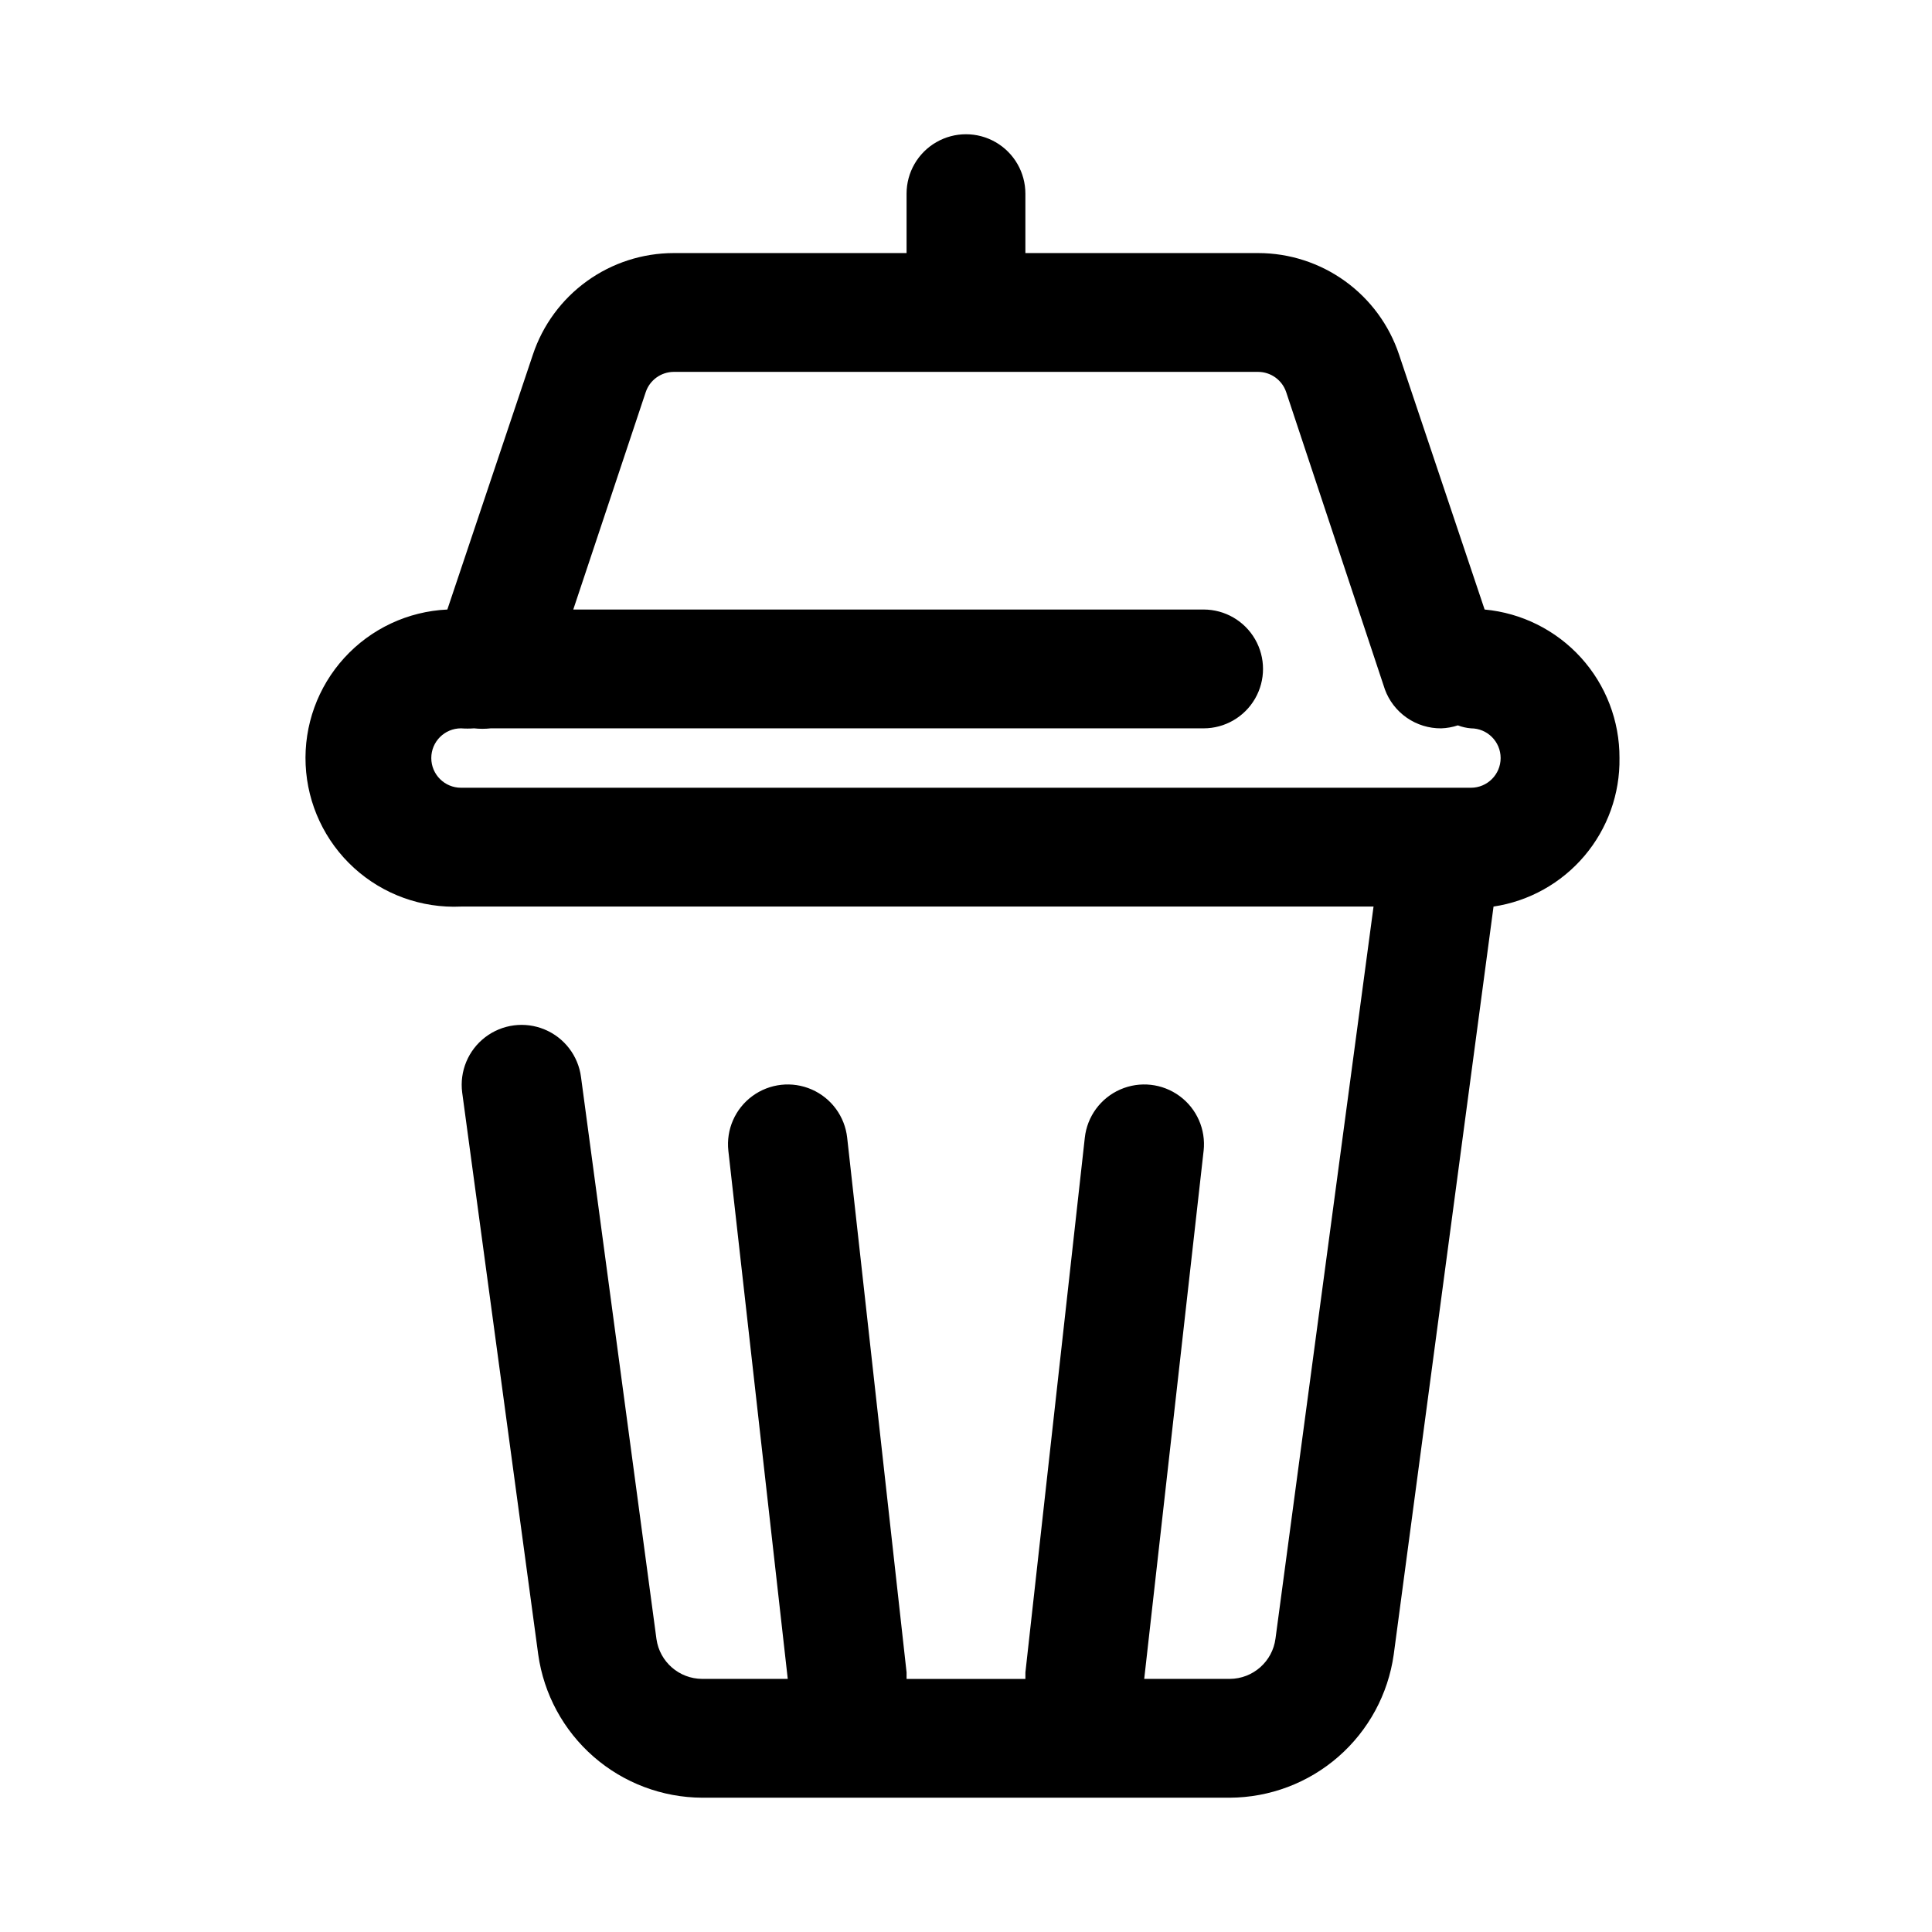 <?xml version="1.0" encoding="UTF-8"?>
<!-- The Best Svg Icon site in the world: iconSvg.co, Visit us! https://iconsvg.co -->
<svg fill="#000000" width="800px" height="800px" version="1.1" viewBox="144 144 512 512" xmlns="http://www.w3.org/2000/svg">
 <path d="m573.18 344.89c0.043-9.84-3.606-19.34-10.219-26.625-6.617-7.285-15.723-11.828-25.52-12.734l-22.672-67.543c-2.609-7.836-7.617-14.648-14.312-19.48-6.699-4.832-14.746-7.434-23-7.441h-61.719v-15.746c0-5.625-3-10.82-7.871-13.633s-10.875-2.812-15.746 0-7.871 8.008-7.871 13.633v15.746h-61.715c-8.258 0.008-16.305 2.609-23 7.441-6.699 4.832-11.707 11.645-14.316 19.48l-22.668 67.543c-10.441 0.48-20.262 5.086-27.305 12.809-7.039 7.719-10.727 17.922-10.246 28.359 0.48 10.441 5.086 20.262 12.809 27.305 7.719 7.039 17.922 10.727 28.363 10.246h241.83l-25.98 193.97c-0.789 6.102-5.969 10.676-12.121 10.703h-22.672l15.742-139.96h0.004c0.617-5.625-1.812-11.152-6.375-14.5-4.562-3.348-10.562-4.008-15.742-1.73-5.18 2.277-8.754 7.144-9.371 12.77l-15.742 141.7c-0.004 0-0.004 1.73-0.004 1.73h-31.488v-1.73l-15.742-141.7c-0.621-5.625-4.191-10.492-9.375-12.77-5.18-2.277-11.18-1.617-15.742 1.73-4.562 3.348-6.992 8.875-6.371 14.5l15.742 139.96h-22.672c-6.098-0.016-11.262-4.508-12.121-10.547l-19.996-148.94c-0.73-5.625-4.406-10.434-9.645-12.613-5.234-2.18-11.238-1.398-15.742 2.047-4.508 3.445-6.832 9.035-6.102 14.66l20.152 148.94c1.477 10.488 6.68 20.098 14.66 27.066s18.199 10.828 28.793 10.875h139.81c10.594-0.047 20.816-3.906 28.793-10.875 7.981-6.969 13.184-16.578 14.66-27.066l26.449-198.22c9.387-1.41 17.941-6.176 24.078-13.414 6.141-7.238 9.445-16.457 9.301-25.945zm-39.359 7.871h-267.65c-4.348 0-7.875-3.523-7.875-7.871 0-4.348 3.527-7.871 7.875-7.871 1.152 0.086 2.309 0.086 3.461 0 1.465 0.164 2.945 0.164 4.41 0h188.93c5.621 0 10.82-3 13.633-7.875 2.812-4.871 2.812-10.871 0-15.742s-8.012-7.871-13.633-7.871h-167.05l19.207-57.625c1.074-3.18 4.047-5.328 7.402-5.352h154.92c3.356 0.023 6.324 2.172 7.398 5.352l26.137 78.719-0.004 0.004c1.109 3.066 3.144 5.715 5.824 7.574 2.68 1.863 5.871 2.848 9.133 2.816 1.5-0.051 2.984-0.316 4.41-0.789 1.109 0.426 2.277 0.691 3.465 0.789 4.348 0 7.871 3.523 7.871 7.871 0 4.348-3.523 7.871-7.871 7.871z"/>
</svg>